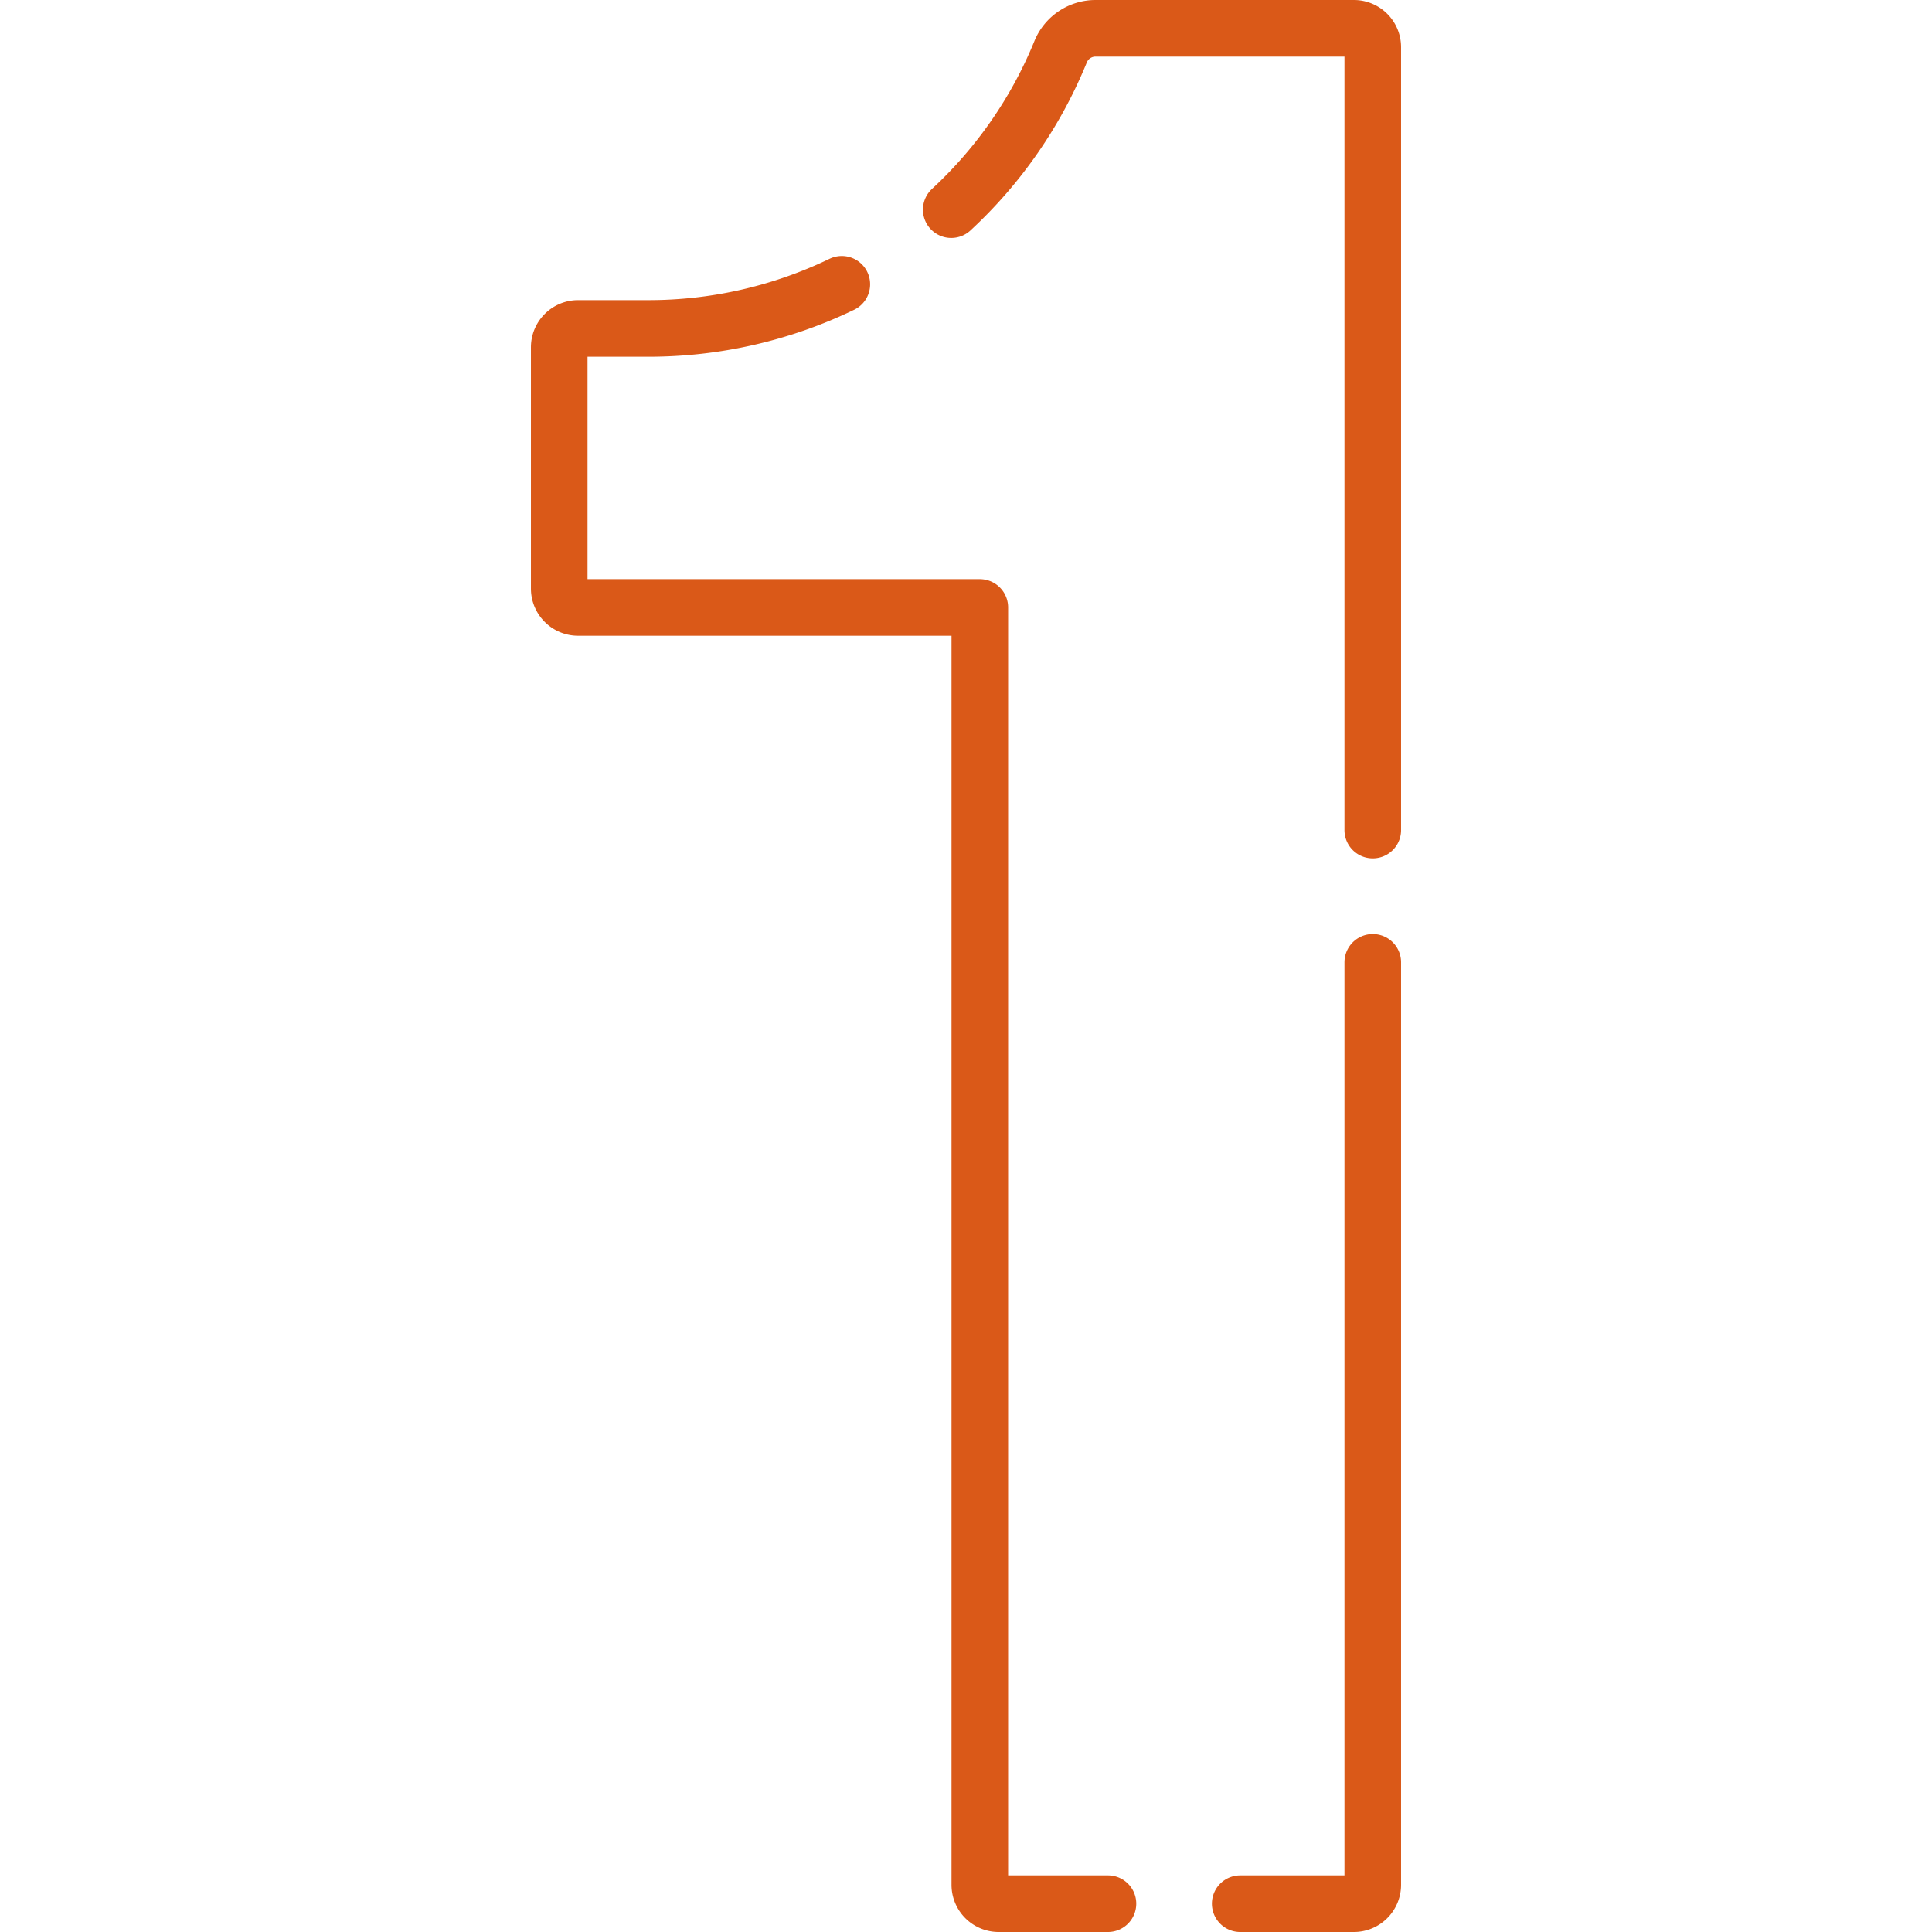 <?xml version="1.0" encoding="UTF-8"?> <svg xmlns="http://www.w3.org/2000/svg" xmlns:xlink="http://www.w3.org/1999/xlink" version="1.1" width="512" height="512" x="0" y="0" viewBox="0 0 512 512" style="enable-background:new 0 0 512 512" xml:space="preserve" class=""><g><path d="M252.09 55.56a117.41 117.41 0 0 0 28.98-41.84 9.999 9.999 0 0 1 9.25-6.22h68.48c2.76 0 5 2.24 5 5v207.48M223.09 75.34a117.8 117.8 0 0 1-51.22 11.7H153.2c-2.76 0-5 2.24-5 5v63.94c0 2.76 2.24 5 5 5h106.46V499.5c0 2.76 2.24 5 5 5h28.96M363.8 255.03V499.5c0 2.76-2.24 5-5 5h-30.13" style="stroke-width:15;stroke-linecap:round;stroke-linejoin:round;stroke-miterlimit:10;" fill="none" stroke="#da5918" stroke-width="15" stroke-linecap="round" stroke-linejoin="round" stroke-miterlimit="10" data-original="#000000" opacity="1" class=""></path></g></svg> 